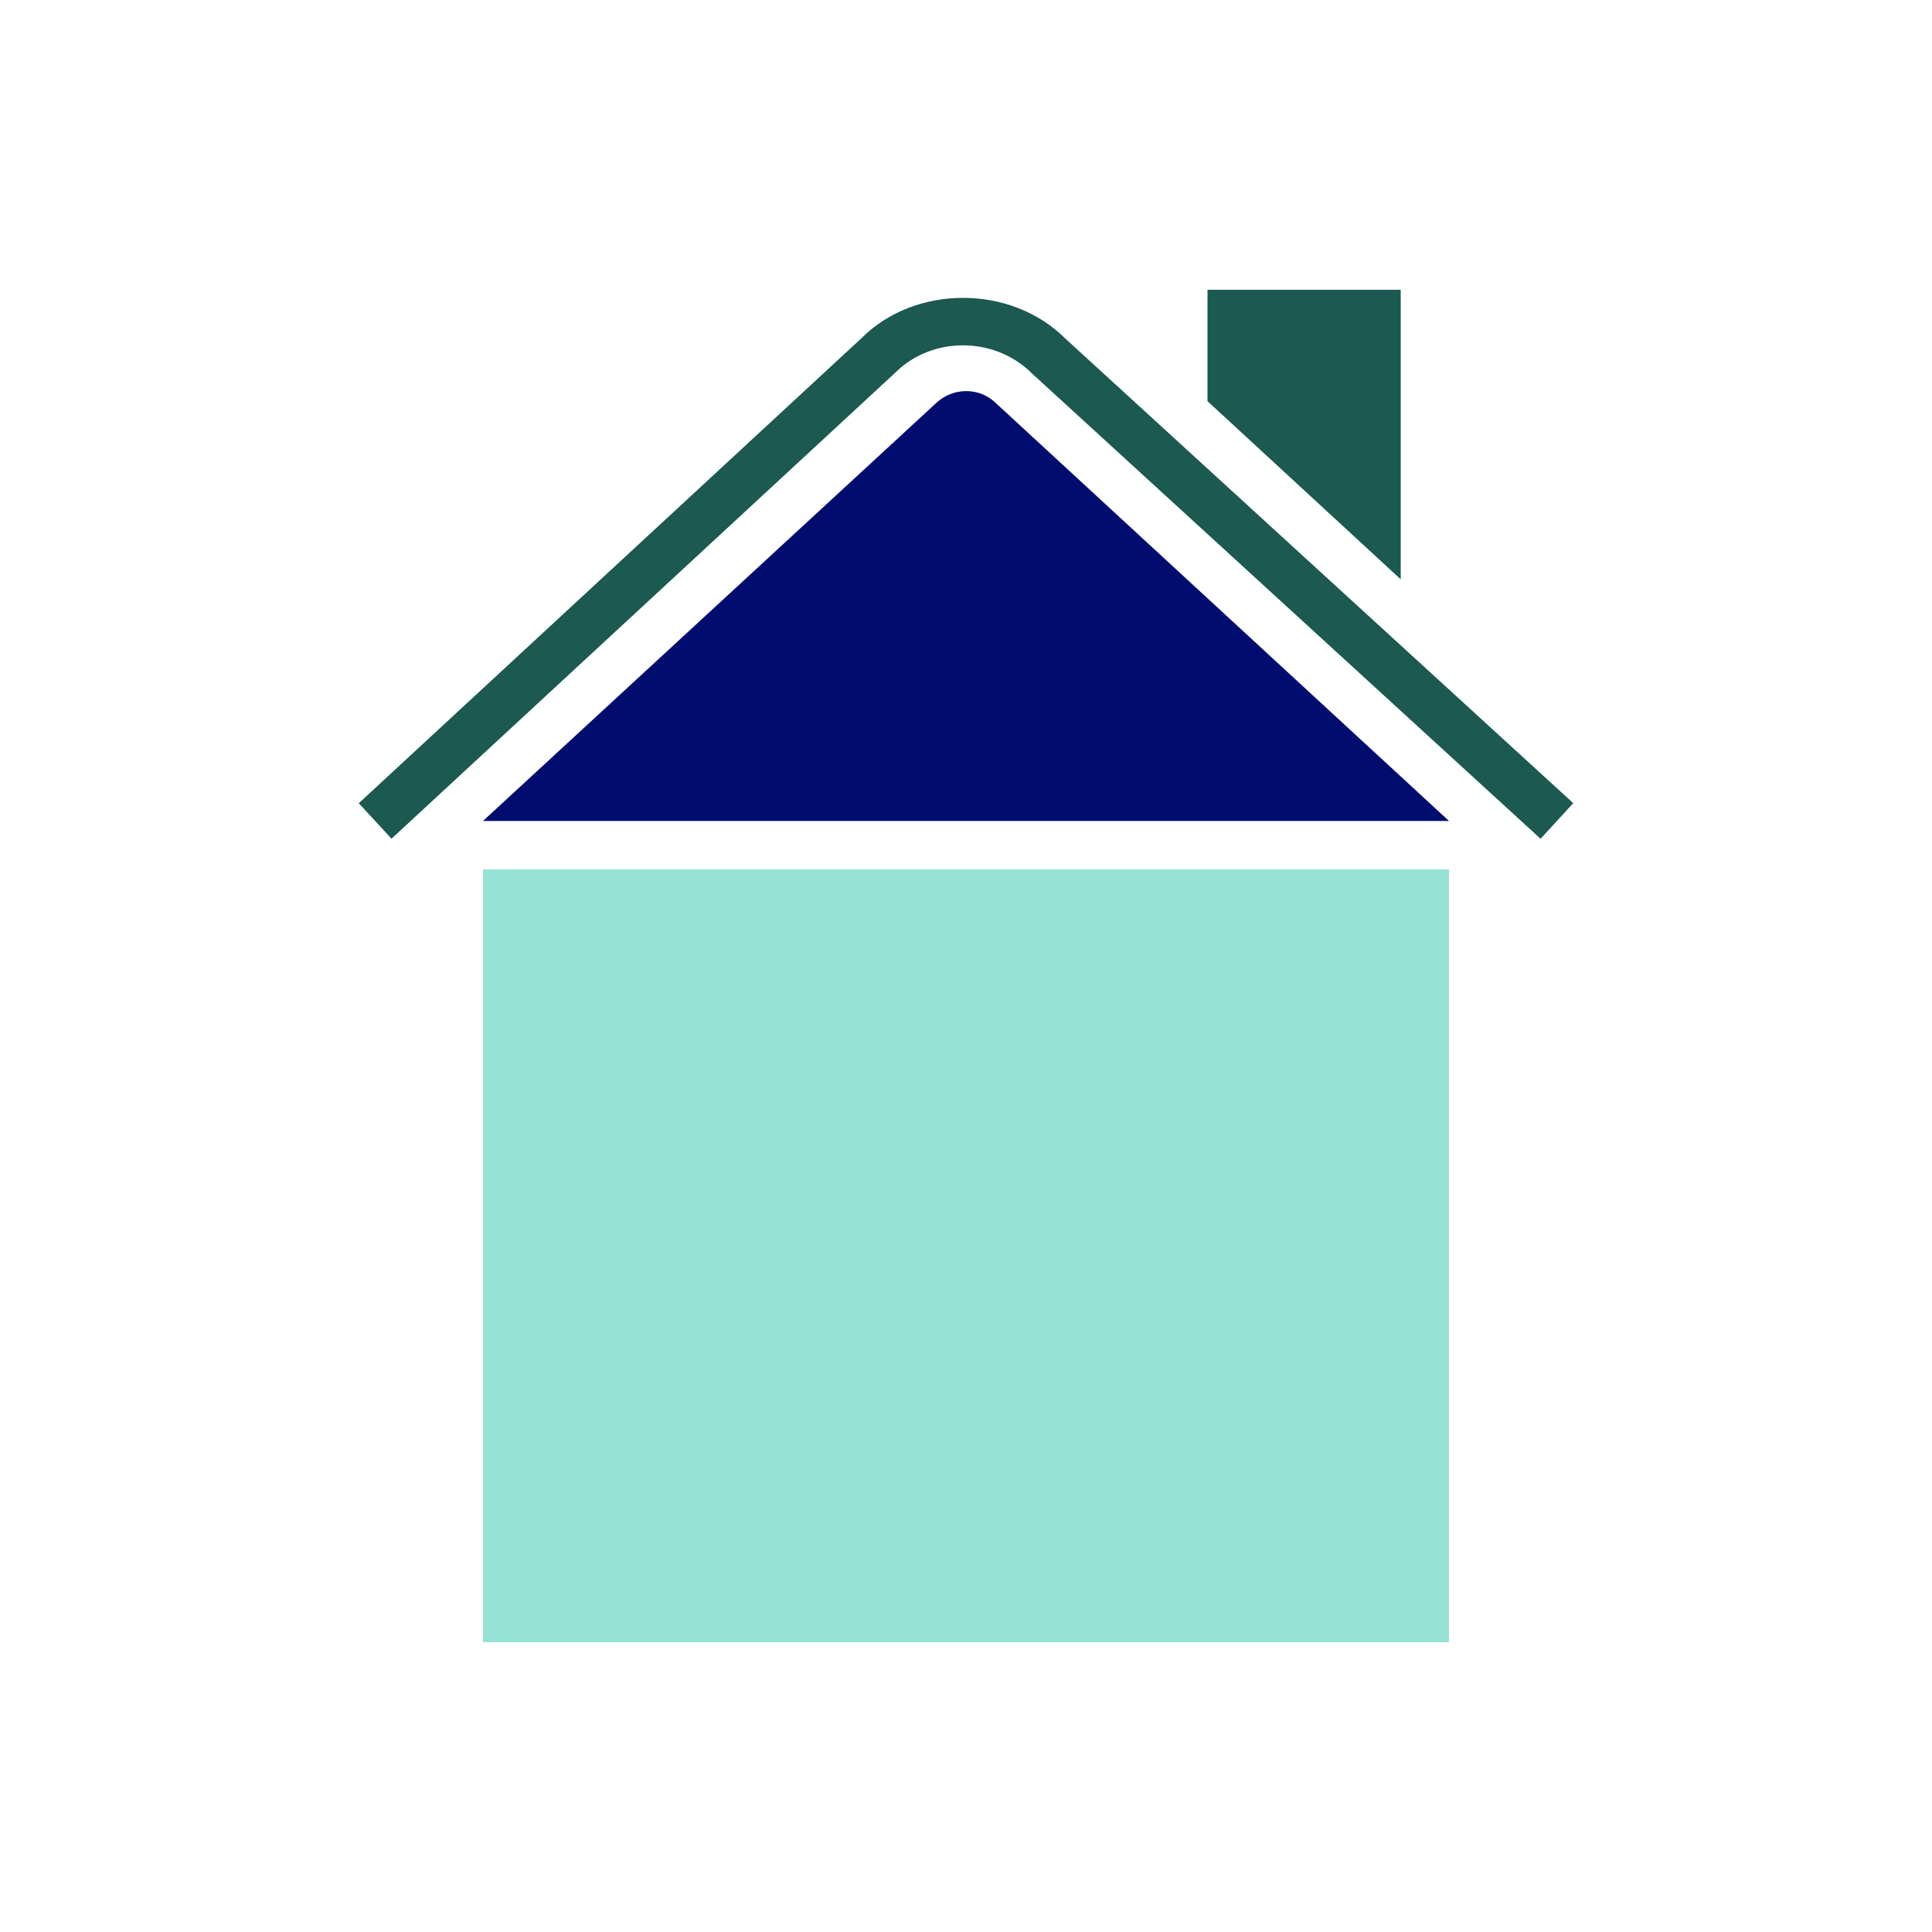 <?xml version="1.0" encoding="iso-8859-1"?><!--Generator: Adobe Illustrator 26.2.1, SVG Export Plug-In . SVG Version: 6.00 Build 0)--><svg version="1.1" xmlns="http://www.w3.org/2000/svg" xmlns:xlink="http://www.w3.org/1999/xlink" x="0px" y="0px" viewBox="0 0 40 40" xml:space="preserve" focusable="false" aria-hidden="true" enable-background="new 0 0 40 40"><g id="Solid"><rect width="40" height="40" fill="none"/></g><g id="Icon_Green"><g><polygon points="29,6 25,6 25,8.306 29,11.994 		" fill="#1B5951"/><g><path d="M31.896,17.366L21.368,7.734c-0.785-0.784-2.083-0.769-2.835-0.016L8.106,17.364L7.428,16.63
				l10.412-9.632c1.103-1.104,3.088-1.117,4.219,0.014l10.513,9.616L31.896,17.366z" fill="#1B5951"/></g><g><rect x="10" y="18" width="20" height="16" fill="#94E3D4"/></g><path d="M20.588,8.318c-0.33-0.297-0.848-0.296-1.191,0.013L10,16.997h20L20.588,8.318z" fill="#000D6E"/></g></g></svg>